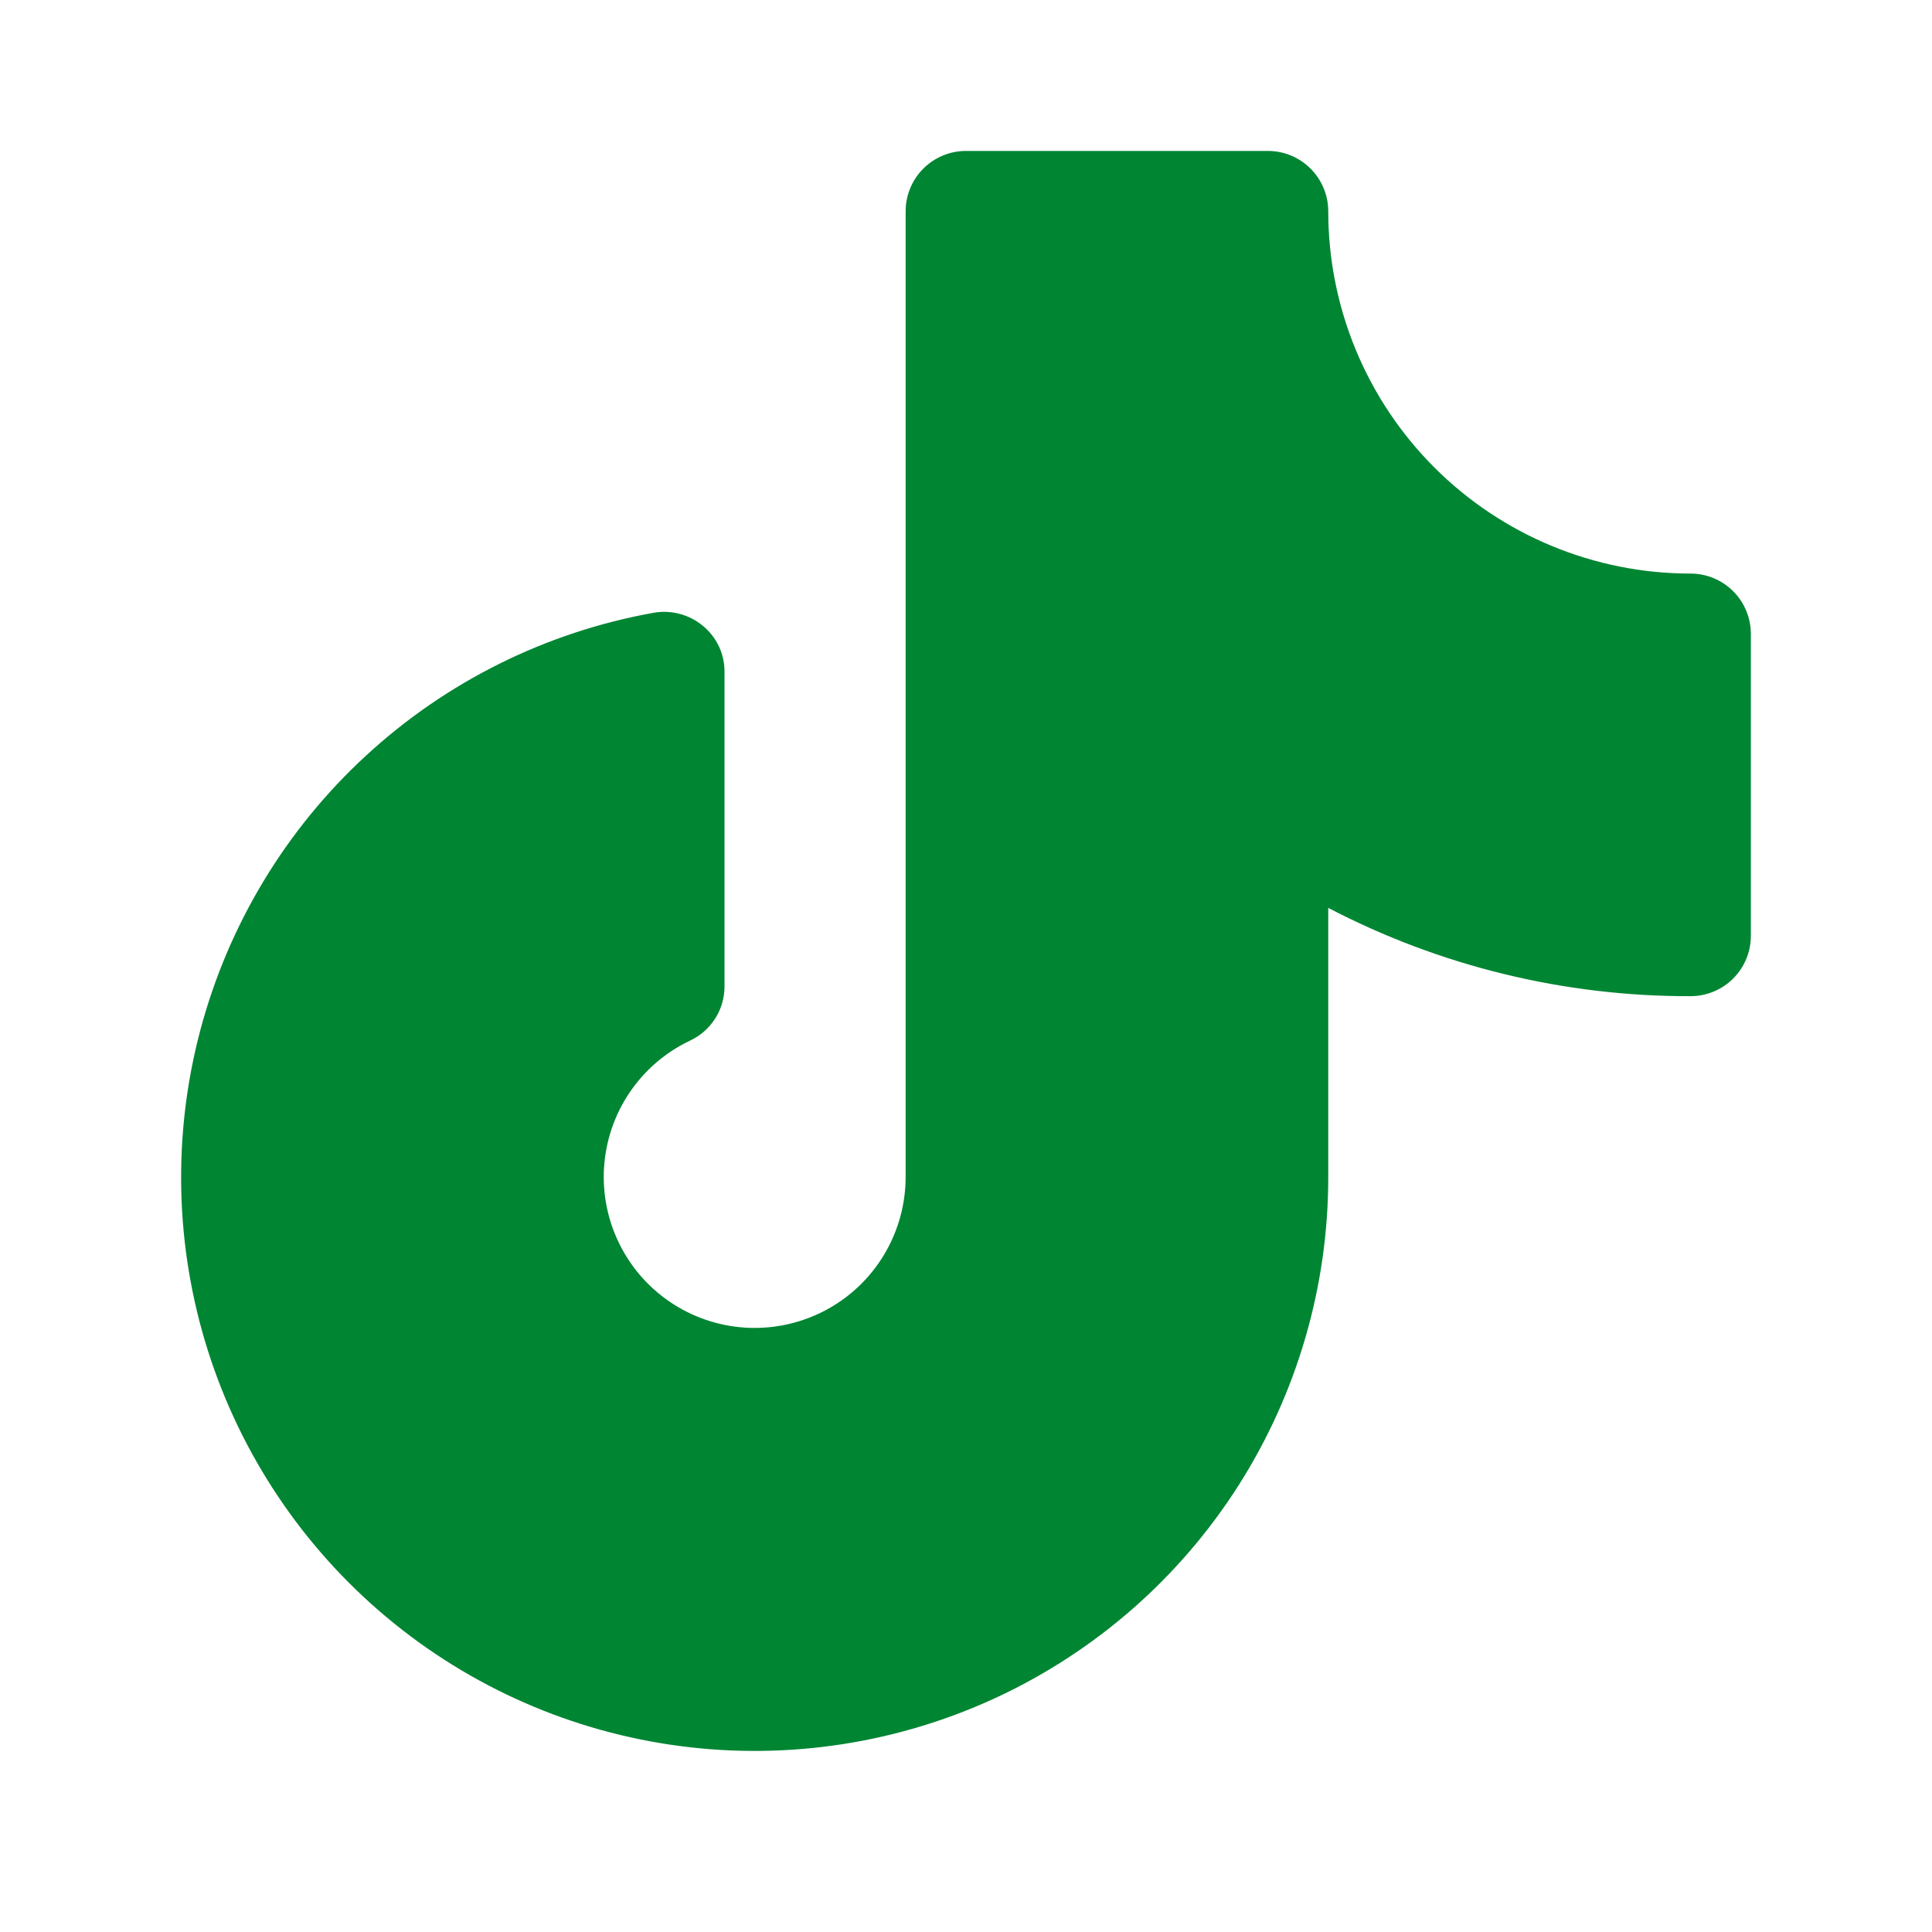 <svg width="50" height="50" viewBox="0 0 50 50" fill="none" xmlns="http://www.w3.org/2000/svg">
<path d="M45.312 16.406V24.219C45.312 24.633 45.148 25.031 44.855 25.324C44.562 25.617 44.164 25.781 43.75 25.781C40.486 25.79 37.269 25.006 34.375 23.496V30.469C34.375 33.293 33.57 36.058 32.054 38.441C30.538 40.823 28.373 42.723 25.815 43.919C23.256 45.114 20.41 45.555 17.61 45.189C14.81 44.824 12.172 43.667 10.006 41.855C7.84 40.043 6.236 37.651 5.382 34.959C4.528 32.267 4.46 29.387 5.185 26.658C5.911 23.929 7.399 21.463 9.477 19.551C11.554 17.638 14.134 16.357 16.914 15.859C17.137 15.819 17.366 15.828 17.585 15.886C17.805 15.943 18.009 16.047 18.184 16.191C18.364 16.337 18.509 16.522 18.607 16.731C18.705 16.941 18.754 17.171 18.75 17.402V25.527C18.751 25.823 18.667 26.113 18.507 26.362C18.348 26.612 18.12 26.81 17.852 26.934C17.221 27.234 16.683 27.698 16.292 28.277C15.902 28.856 15.674 29.529 15.632 30.227C15.59 30.924 15.736 31.619 16.055 32.241C16.373 32.863 16.852 33.388 17.442 33.761C18.032 34.135 18.712 34.343 19.41 34.365C20.108 34.386 20.799 34.22 21.412 33.884C22.024 33.548 22.535 33.054 22.891 32.453C23.247 31.852 23.436 31.167 23.438 30.469V5.469C23.438 5.054 23.602 4.657 23.895 4.364C24.188 4.071 24.586 3.906 25 3.906H32.812C33.227 3.906 33.624 4.071 33.917 4.364C34.21 4.657 34.375 5.054 34.375 5.469C34.375 7.955 35.363 10.34 37.121 12.098C38.879 13.856 41.264 14.844 43.75 14.844C44.164 14.844 44.562 15.008 44.855 15.301C45.148 15.594 45.312 15.992 45.312 16.406Z" fill="#008533"/>
</svg>
